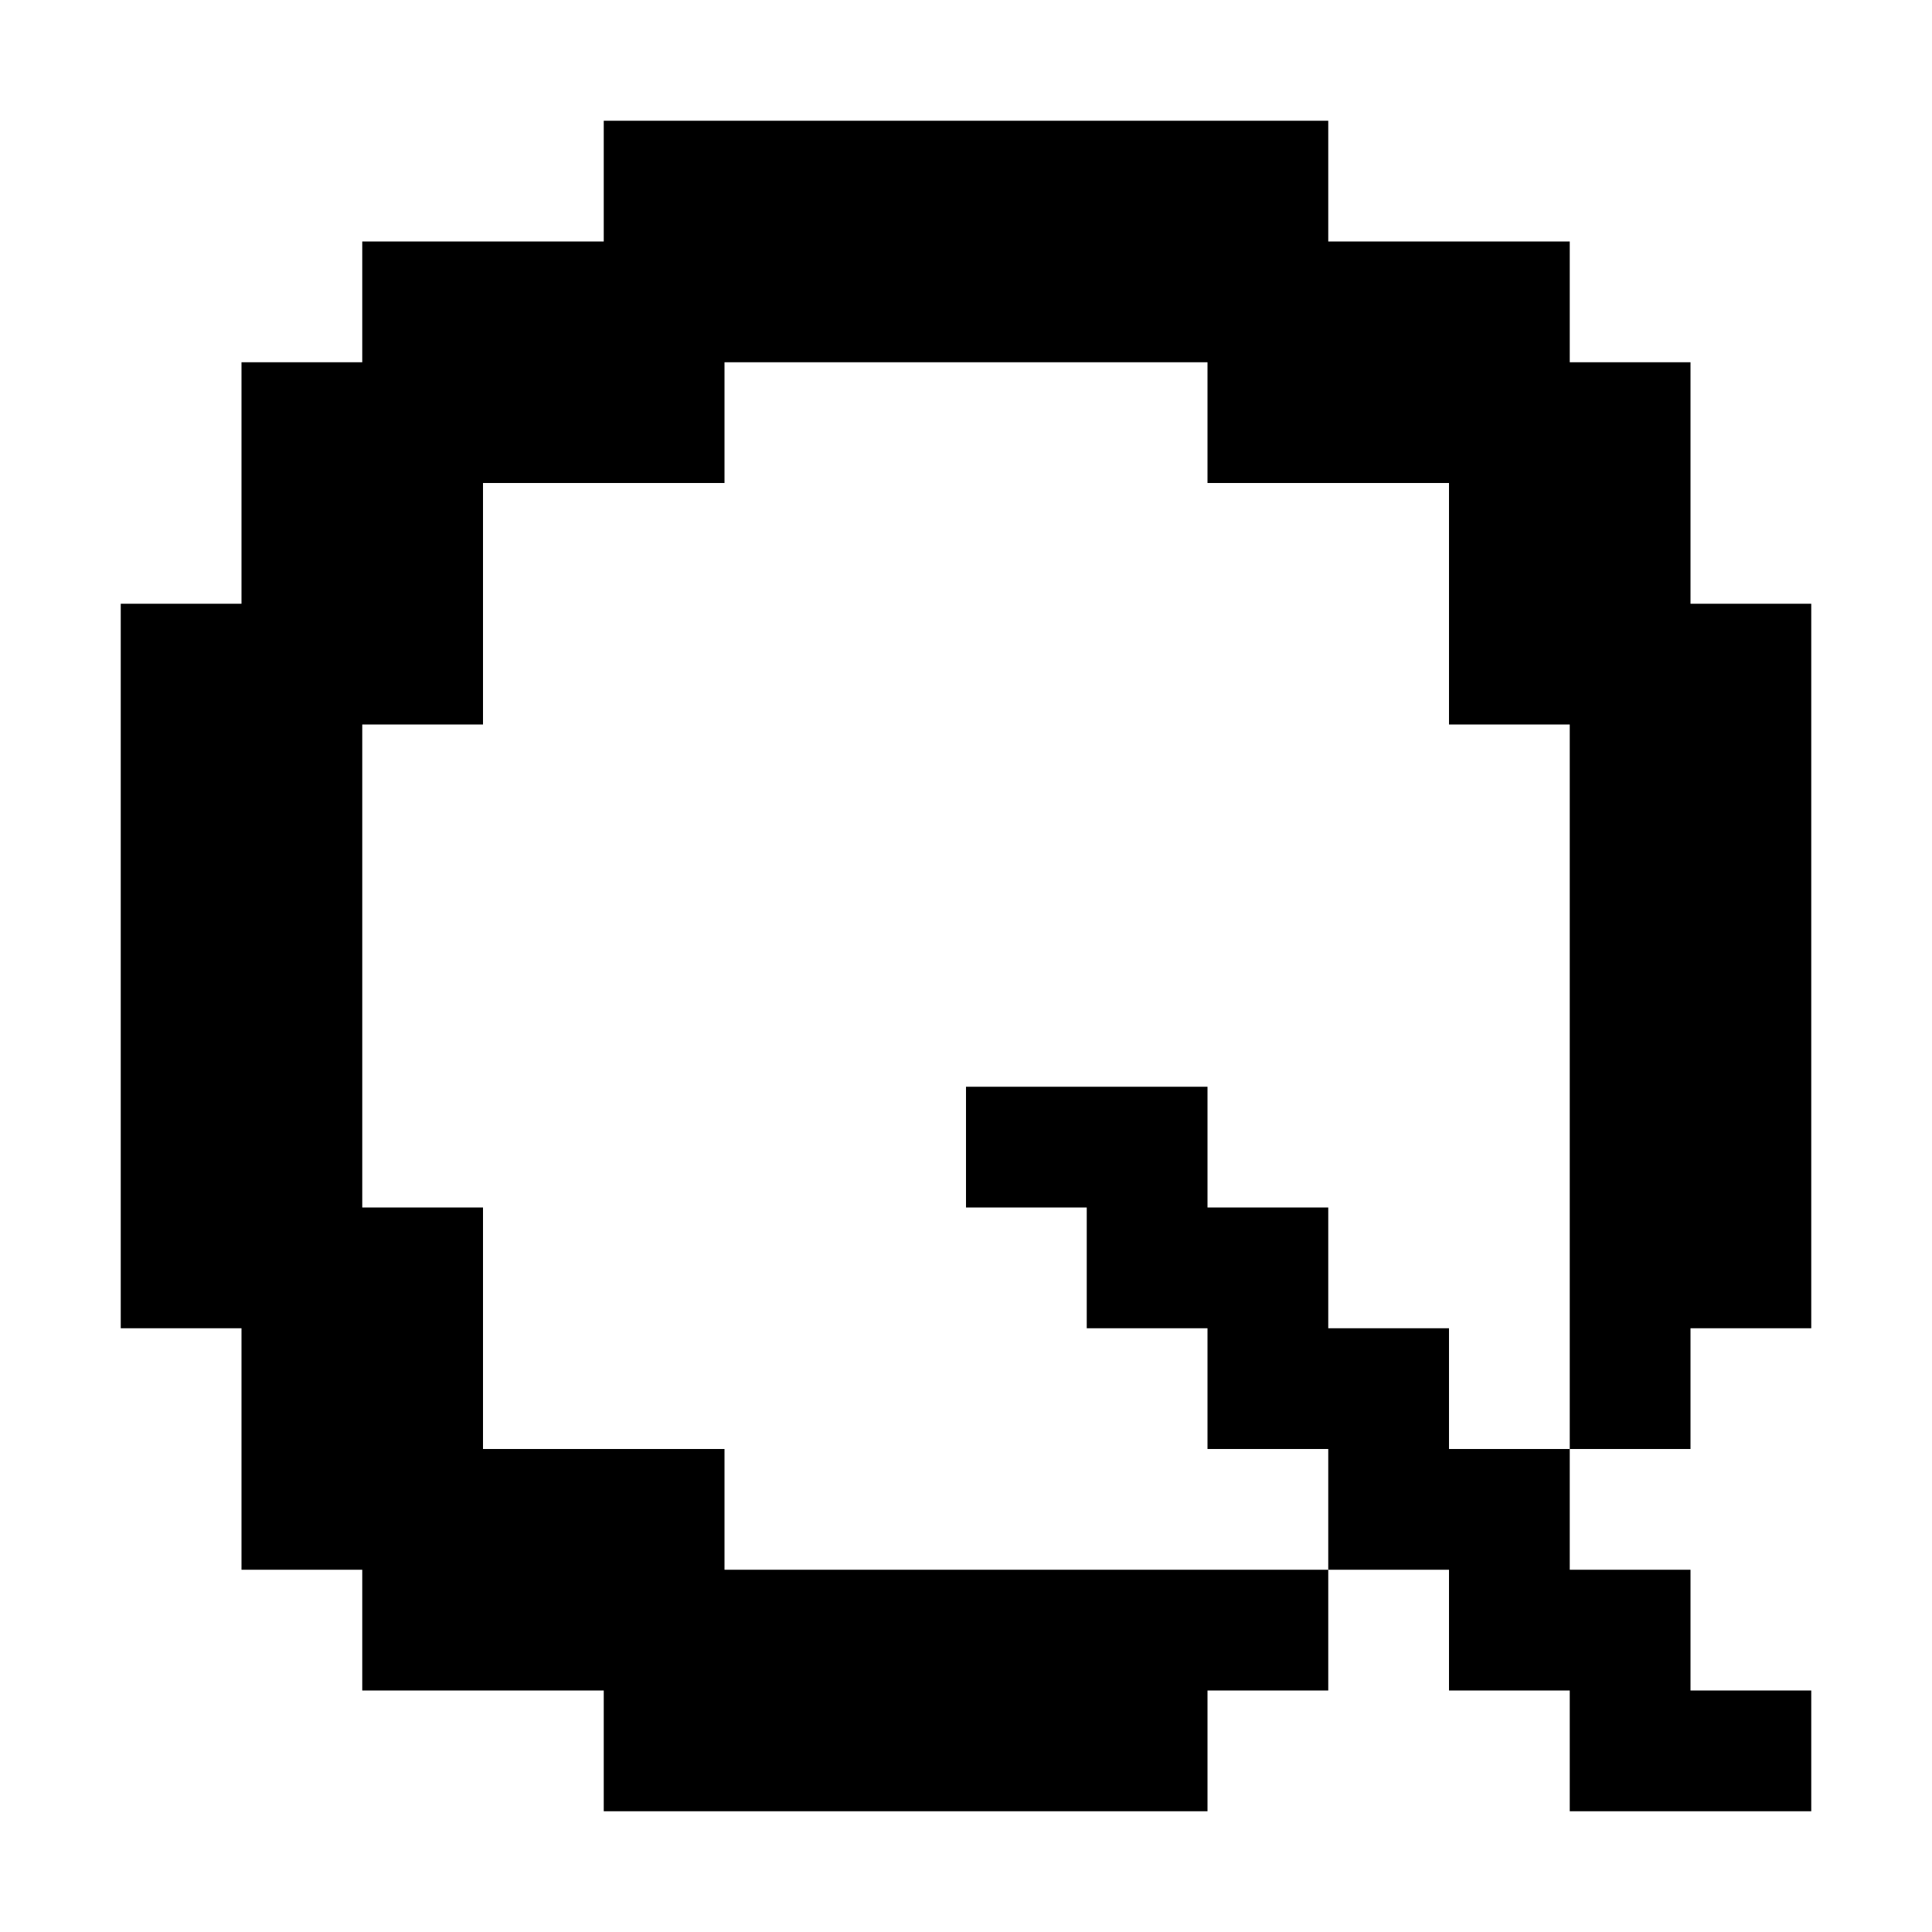<svg version="1" xmlns="http://www.w3.org/2000/svg" width="16" height="16" viewBox="0 0 16 16"><path d="M8 9h2v1h1v1h1v1h1v-6h-1v-2h-2v-1h-4v1h-2v2h-1v4h1v2h2v1h5v1h-1v1h-5v-1h-2v-1h-1v-2h-1v-6h1v-2h1v-1h2v-1h6v1h2v1h1v2h1v6h-1v1h-1v1h1v1h1v1h-2v-1h-1v-1h-1v-1h-1v-1h-1v-1h-1v-1z"/></svg>